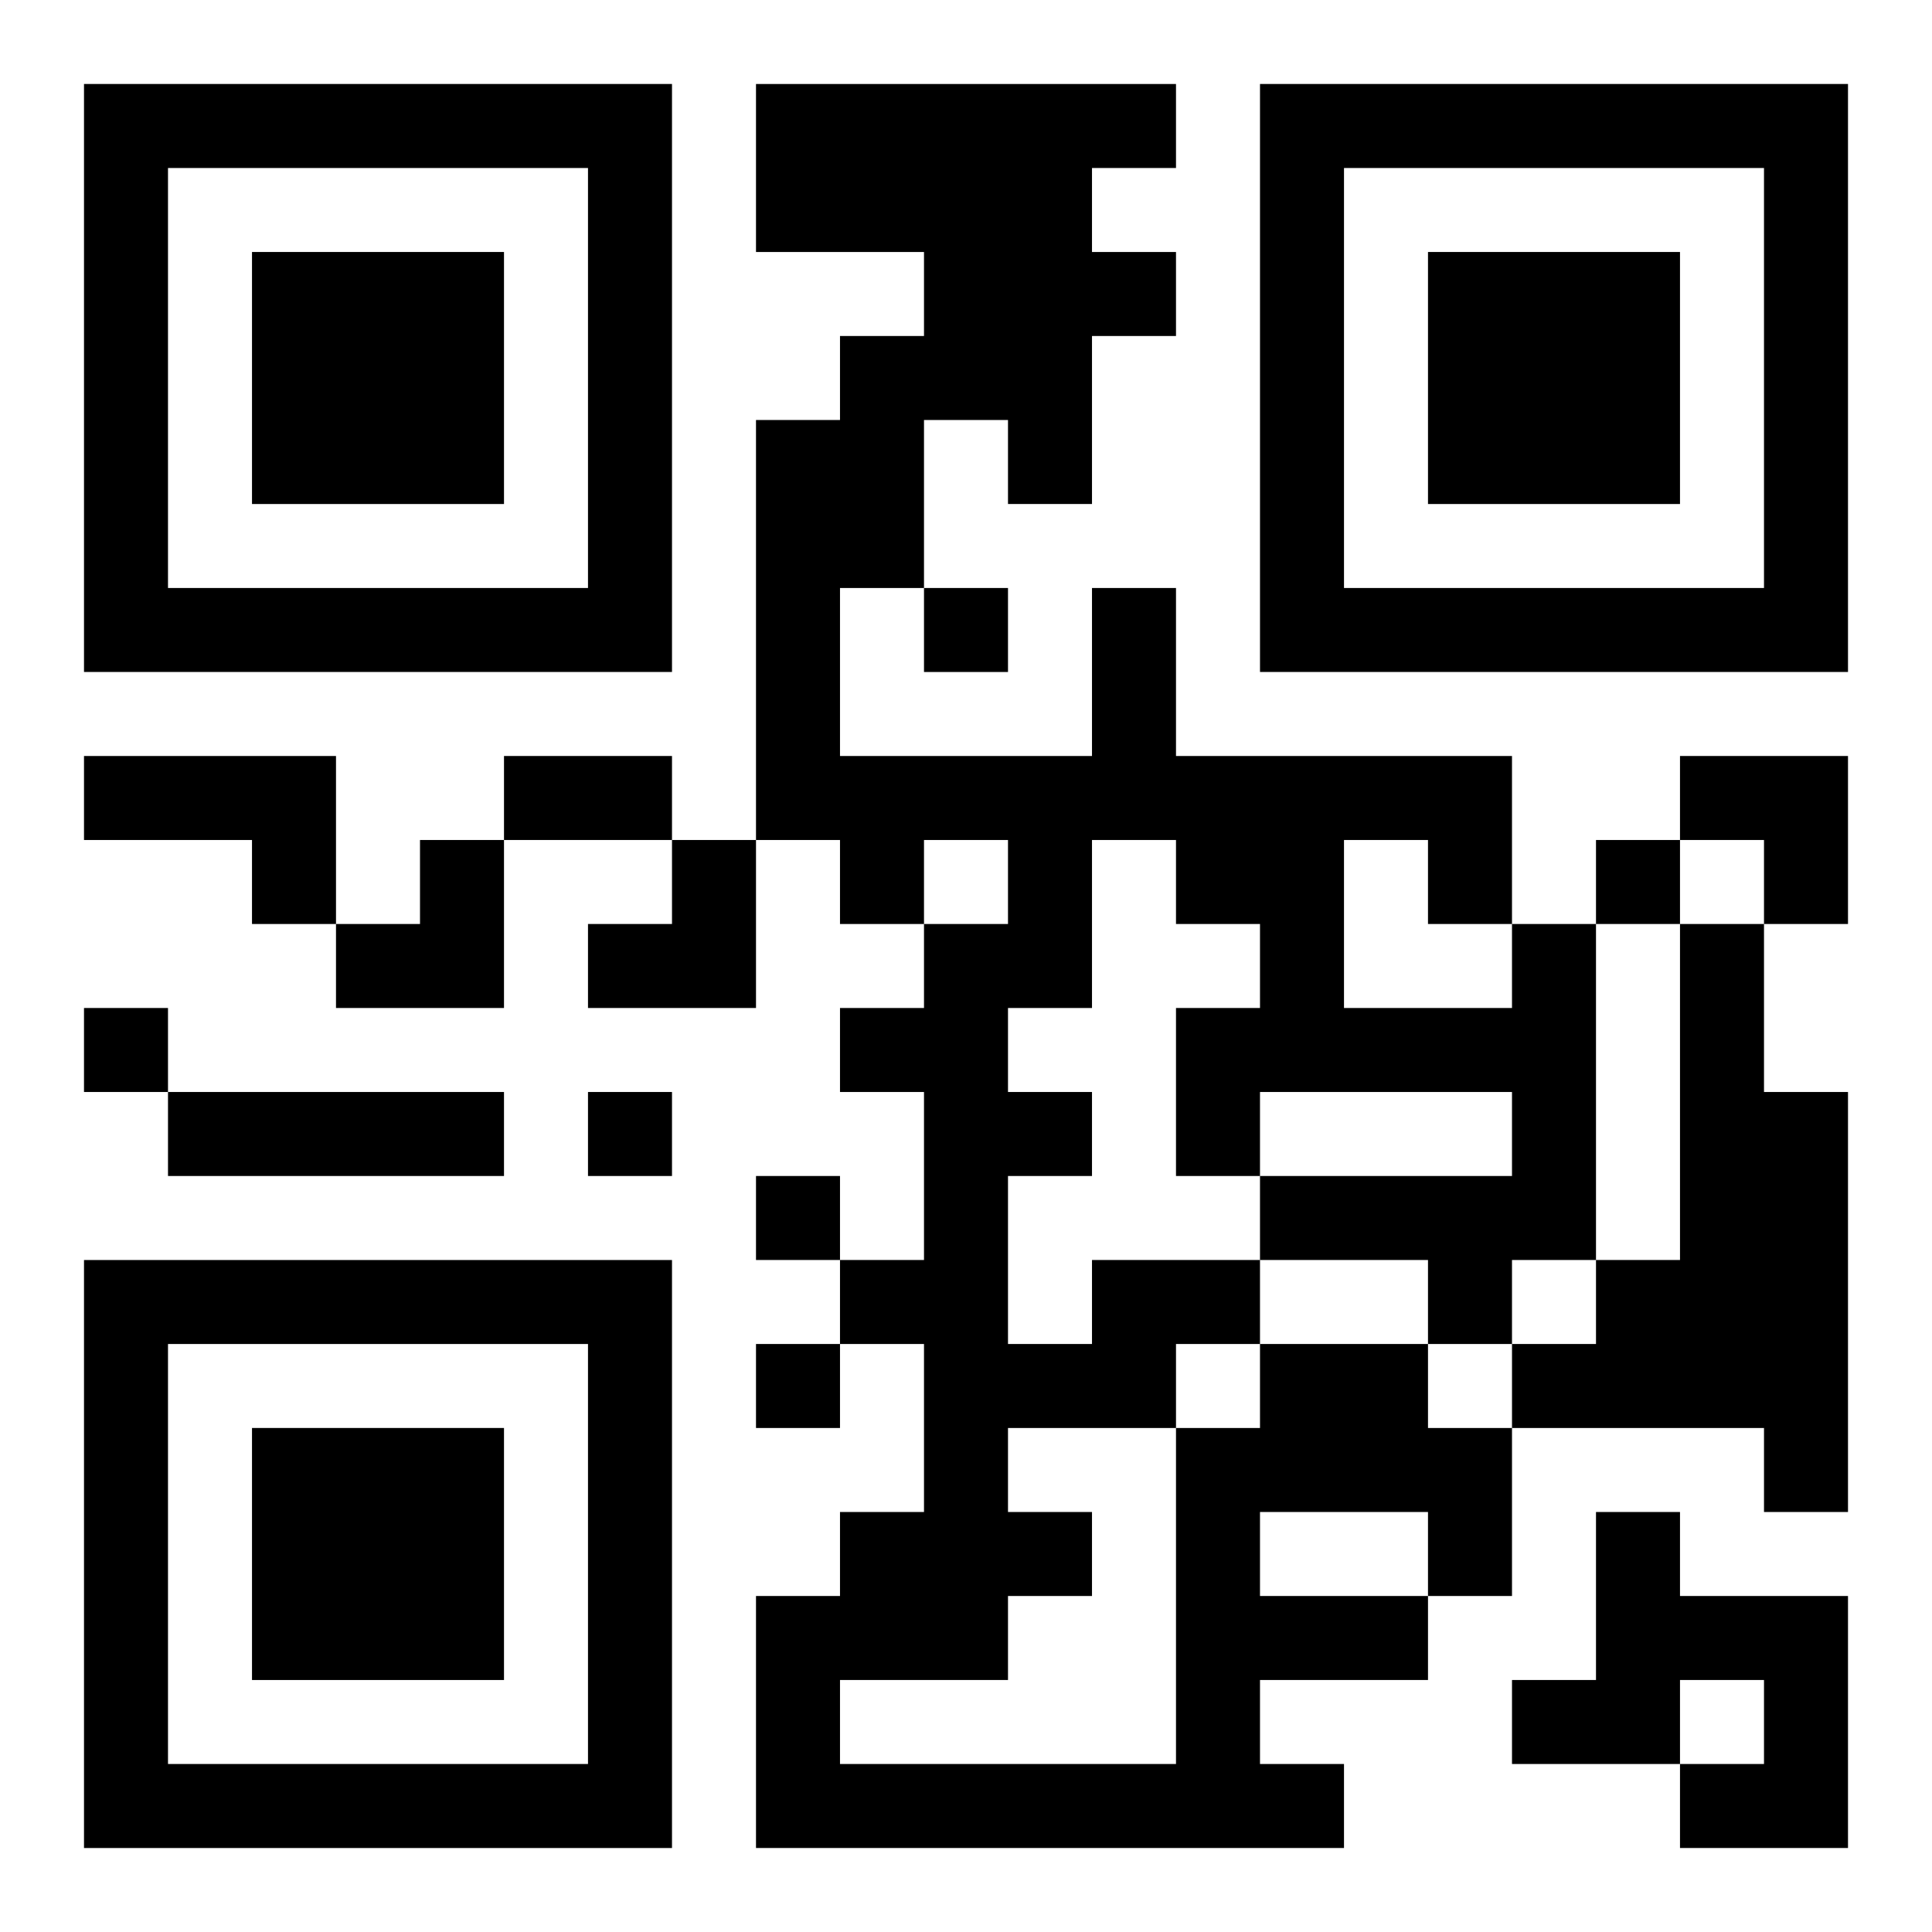 <?xml version="1.0" encoding="UTF-8"?>
<svg width="250" height="250" baseProfile="full" version="1.1" viewBox="-1 -1 23 23" xmlns="http://www.w3.org/2000/svg" xmlns:xlink="http://www.w3.org/1999/xlink"><symbol id="a"><path d="m0 7v7h7v-7h-7zm1 1h5v5h-5v-5zm1 1v3h3v-3h-3z"/></symbol><use y="-7" xlink:href="#a"/><use y="7" xlink:href="#a"/><use x="14" y="-7" xlink:href="#a"/><path d="m0 8h3v2h-1v-1h-2v-1m19 2h1v2h1v5h-1v-1h-3v-1h1v-1h1v-4m-18 2h4v1h-4v-1m13 3h2v1h1v2h-1v1h-2v1h1v1h-7v-3h1v-1h1v-2h-1v-1h1v-2h-1v-1h1v-1h1v-1h-1v1h-1v-1h-1v-5h1v-1h1v-1h-2v-2h5v1h-1v1h1v1h-1v2h-1v-1h-1v2h-1v2h3v-2h1v2h4v2h1v4h-1v1h-1v-1h-2v1m0 2v1h2v-1h-2m-1-2v1h1v-1h-1m-1-6v2h-1v1h1v1h-1v2h1v-1h2v-1h3v-1h-3v1h-1v-2h1v-1h-1v-1h-1m3 0v2h2v-1h-1v-1h-1m-4 7v1h1v1h-1v1h-2v1h4v-4h-2m7 1h1v1h2v3h-2v-1h1v-1h-1v1h-2v-1h1v-2m-8-11v1h1v-1h-1m8 3v1h1v-1h-1m-18 2v1h1v-1h-1m6 1v1h1v-1h-1m2 1v1h1v-1h-1m0 2v1h1v-1h-1m-3-7h2v1h-2v-1m14 0h2v2h-1v-1h-1zm-16 1m1 0h1v2h-2v-1h1zm2 0m1 0h1v2h-2v-1h1z"/></svg>
